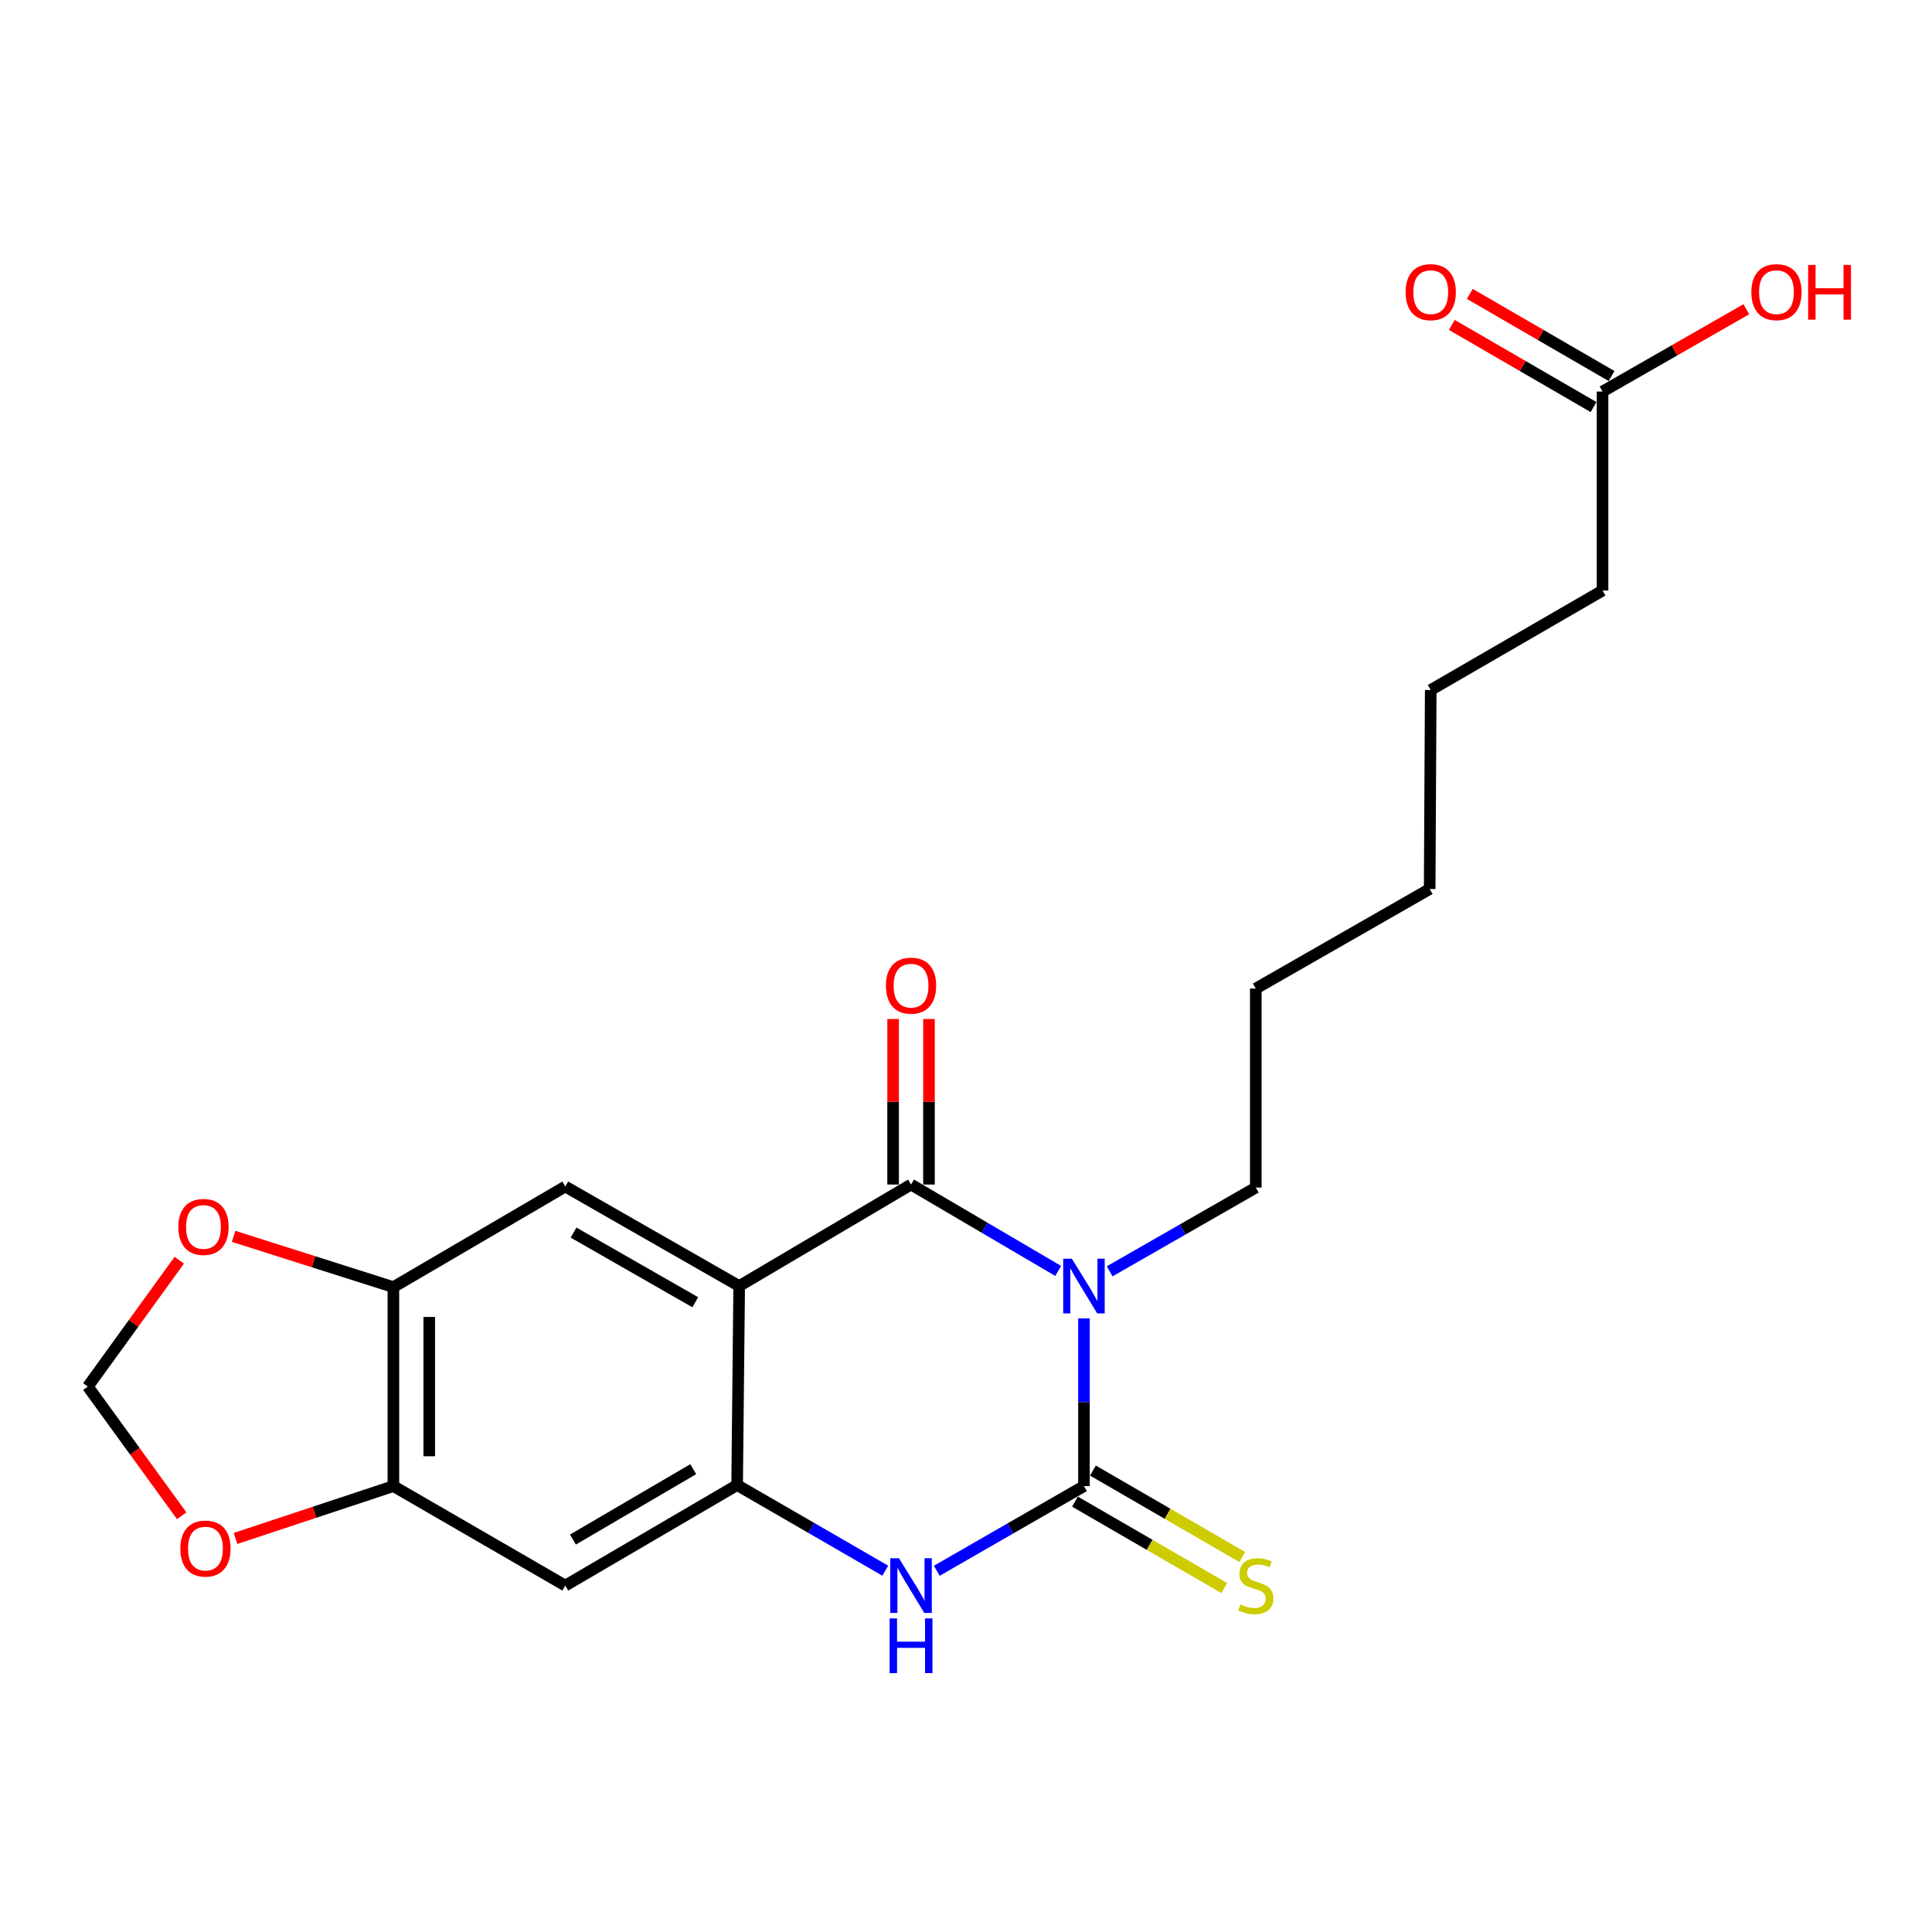 <?xml version='1.0' encoding='iso-8859-1'?>
<svg version='1.1' baseProfile='full'
              xmlns='http://www.w3.org/2000/svg'
                      xmlns:rdkit='http://www.rdkit.org/xml'
                      xmlns:xlink='http://www.w3.org/1999/xlink'
                  xml:space='preserve'
width='1000px' height='1000px' viewBox='0 0 1000 1000'>
<!-- END OF HEADER -->
<rect style='opacity:1.0;fill:#FFFFFF;stroke:none' width='1000' height='1000' x='0' y='0'> </rect>
<path class='bond-0' d='M 547.72,657.831 L 509.636,635.474' style='fill:none;fill-rule:evenodd;stroke:#0000FF;stroke-width:6px;stroke-linecap:butt;stroke-linejoin:miter;stroke-opacity:1' />
<path class='bond-0' d='M 509.636,635.474 L 471.553,613.117' style='fill:none;fill-rule:evenodd;stroke:#000000;stroke-width:6px;stroke-linecap:butt;stroke-linejoin:miter;stroke-opacity:1' />
<path class='bond-1' d='M 561.054,682.407 L 561.054,725.807' style='fill:none;fill-rule:evenodd;stroke:#0000FF;stroke-width:6px;stroke-linecap:butt;stroke-linejoin:miter;stroke-opacity:1' />
<path class='bond-1' d='M 561.054,725.807 L 561.054,769.206' style='fill:none;fill-rule:evenodd;stroke:#000000;stroke-width:6px;stroke-linecap:butt;stroke-linejoin:miter;stroke-opacity:1' />
<path class='bond-16' d='M 574.357,658.035 L 612.178,636.36' style='fill:none;fill-rule:evenodd;stroke:#0000FF;stroke-width:6px;stroke-linecap:butt;stroke-linejoin:miter;stroke-opacity:1' />
<path class='bond-16' d='M 612.178,636.36 L 649.999,614.685' style='fill:none;fill-rule:evenodd;stroke:#000000;stroke-width:6px;stroke-linecap:butt;stroke-linejoin:miter;stroke-opacity:1' />
<path class='bond-2' d='M 471.553,613.117 L 382.598,665.659' style='fill:none;fill-rule:evenodd;stroke:#000000;stroke-width:6px;stroke-linecap:butt;stroke-linejoin:miter;stroke-opacity:1' />
<path class='bond-10' d='M 480.834,613.117 L 480.834,570.274' style='fill:none;fill-rule:evenodd;stroke:#000000;stroke-width:6px;stroke-linecap:butt;stroke-linejoin:miter;stroke-opacity:1' />
<path class='bond-10' d='M 480.834,570.274 L 480.834,527.432' style='fill:none;fill-rule:evenodd;stroke:#FF0000;stroke-width:6px;stroke-linecap:butt;stroke-linejoin:miter;stroke-opacity:1' />
<path class='bond-10' d='M 462.272,613.117 L 462.272,570.274' style='fill:none;fill-rule:evenodd;stroke:#000000;stroke-width:6px;stroke-linecap:butt;stroke-linejoin:miter;stroke-opacity:1' />
<path class='bond-10' d='M 462.272,570.274 L 462.272,527.432' style='fill:none;fill-rule:evenodd;stroke:#FF0000;stroke-width:6px;stroke-linecap:butt;stroke-linejoin:miter;stroke-opacity:1' />
<path class='bond-4' d='M 561.054,769.206 L 522.964,791.119' style='fill:none;fill-rule:evenodd;stroke:#000000;stroke-width:6px;stroke-linecap:butt;stroke-linejoin:miter;stroke-opacity:1' />
<path class='bond-4' d='M 522.964,791.119 L 484.874,813.032' style='fill:none;fill-rule:evenodd;stroke:#0000FF;stroke-width:6px;stroke-linecap:butt;stroke-linejoin:miter;stroke-opacity:1' />
<path class='bond-9' d='M 556.404,777.238 L 595.052,799.611' style='fill:none;fill-rule:evenodd;stroke:#000000;stroke-width:6px;stroke-linecap:butt;stroke-linejoin:miter;stroke-opacity:1' />
<path class='bond-9' d='M 595.052,799.611 L 633.699,821.984' style='fill:none;fill-rule:evenodd;stroke:#CCCC00;stroke-width:6px;stroke-linecap:butt;stroke-linejoin:miter;stroke-opacity:1' />
<path class='bond-9' d='M 565.704,761.173 L 604.352,783.546' style='fill:none;fill-rule:evenodd;stroke:#000000;stroke-width:6px;stroke-linecap:butt;stroke-linejoin:miter;stroke-opacity:1' />
<path class='bond-9' d='M 604.352,783.546 L 642.999,805.919' style='fill:none;fill-rule:evenodd;stroke:#CCCC00;stroke-width:6px;stroke-linecap:butt;stroke-linejoin:miter;stroke-opacity:1' />
<path class='bond-5' d='M 382.598,665.659 L 292.591,614.148' style='fill:none;fill-rule:evenodd;stroke:#000000;stroke-width:6px;stroke-linecap:butt;stroke-linejoin:miter;stroke-opacity:1' />
<path class='bond-5' d='M 359.877,674.043 L 296.872,637.985' style='fill:none;fill-rule:evenodd;stroke:#000000;stroke-width:6px;stroke-linecap:butt;stroke-linejoin:miter;stroke-opacity:1' />
<path class='bond-22' d='M 382.598,665.659 L 381.536,768.659' style='fill:none;fill-rule:evenodd;stroke:#000000;stroke-width:6px;stroke-linecap:butt;stroke-linejoin:miter;stroke-opacity:1' />
<path class='bond-3' d='M 381.536,768.659 L 419.875,790.822' style='fill:none;fill-rule:evenodd;stroke:#000000;stroke-width:6px;stroke-linecap:butt;stroke-linejoin:miter;stroke-opacity:1' />
<path class='bond-3' d='M 419.875,790.822 L 458.213,812.984' style='fill:none;fill-rule:evenodd;stroke:#0000FF;stroke-width:6px;stroke-linecap:butt;stroke-linejoin:miter;stroke-opacity:1' />
<path class='bond-6' d='M 381.536,768.659 L 292.591,820.695' style='fill:none;fill-rule:evenodd;stroke:#000000;stroke-width:6px;stroke-linecap:butt;stroke-linejoin:miter;stroke-opacity:1' />
<path class='bond-6' d='M 358.821,760.443 L 296.56,796.868' style='fill:none;fill-rule:evenodd;stroke:#000000;stroke-width:6px;stroke-linecap:butt;stroke-linejoin:miter;stroke-opacity:1' />
<path class='bond-7' d='M 292.591,614.148 L 203.616,666.205' style='fill:none;fill-rule:evenodd;stroke:#000000;stroke-width:6px;stroke-linecap:butt;stroke-linejoin:miter;stroke-opacity:1' />
<path class='bond-8' d='M 292.591,820.695 L 203.616,769.206' style='fill:none;fill-rule:evenodd;stroke:#000000;stroke-width:6px;stroke-linecap:butt;stroke-linejoin:miter;stroke-opacity:1' />
<path class='bond-11' d='M 203.616,666.205 L 162.256,653.067' style='fill:none;fill-rule:evenodd;stroke:#000000;stroke-width:6px;stroke-linecap:butt;stroke-linejoin:miter;stroke-opacity:1' />
<path class='bond-11' d='M 162.256,653.067 L 120.897,639.928' style='fill:none;fill-rule:evenodd;stroke:#FF0000;stroke-width:6px;stroke-linecap:butt;stroke-linejoin:miter;stroke-opacity:1' />
<path class='bond-23' d='M 203.616,666.205 L 203.616,769.206' style='fill:none;fill-rule:evenodd;stroke:#000000;stroke-width:6px;stroke-linecap:butt;stroke-linejoin:miter;stroke-opacity:1' />
<path class='bond-23' d='M 222.178,681.655 L 222.178,753.756' style='fill:none;fill-rule:evenodd;stroke:#000000;stroke-width:6px;stroke-linecap:butt;stroke-linejoin:miter;stroke-opacity:1' />
<path class='bond-12' d='M 203.616,769.206 L 162.759,782.754' style='fill:none;fill-rule:evenodd;stroke:#000000;stroke-width:6px;stroke-linecap:butt;stroke-linejoin:miter;stroke-opacity:1' />
<path class='bond-12' d='M 162.759,782.754 L 121.901,796.302' style='fill:none;fill-rule:evenodd;stroke:#FF0000;stroke-width:6px;stroke-linecap:butt;stroke-linejoin:miter;stroke-opacity:1' />
<path class='bond-14' d='M 92.787,652.292 L 69.121,684.988' style='fill:none;fill-rule:evenodd;stroke:#FF0000;stroke-width:6px;stroke-linecap:butt;stroke-linejoin:miter;stroke-opacity:1' />
<path class='bond-14' d='M 69.121,684.988 L 45.455,717.685' style='fill:none;fill-rule:evenodd;stroke:#000000;stroke-width:6px;stroke-linecap:butt;stroke-linejoin:miter;stroke-opacity:1' />
<path class='bond-24' d='M 94.05,784.554 L 69.752,751.119' style='fill:none;fill-rule:evenodd;stroke:#FF0000;stroke-width:6px;stroke-linecap:butt;stroke-linejoin:miter;stroke-opacity:1' />
<path class='bond-24' d='M 69.752,751.119 L 45.455,717.685' style='fill:none;fill-rule:evenodd;stroke:#000000;stroke-width:6px;stroke-linecap:butt;stroke-linejoin:miter;stroke-opacity:1' />
<path class='bond-13' d='M 829.476,202.663 L 829.476,305.663' style='fill:none;fill-rule:evenodd;stroke:#000000;stroke-width:6px;stroke-linecap:butt;stroke-linejoin:miter;stroke-opacity:1' />
<path class='bond-15' d='M 834.129,194.632 L 797.447,173.377' style='fill:none;fill-rule:evenodd;stroke:#000000;stroke-width:6px;stroke-linecap:butt;stroke-linejoin:miter;stroke-opacity:1' />
<path class='bond-15' d='M 797.447,173.377 L 760.764,152.123' style='fill:none;fill-rule:evenodd;stroke:#FF0000;stroke-width:6px;stroke-linecap:butt;stroke-linejoin:miter;stroke-opacity:1' />
<path class='bond-15' d='M 824.823,210.693 L 788.14,189.438' style='fill:none;fill-rule:evenodd;stroke:#000000;stroke-width:6px;stroke-linecap:butt;stroke-linejoin:miter;stroke-opacity:1' />
<path class='bond-15' d='M 788.14,189.438 L 751.458,168.184' style='fill:none;fill-rule:evenodd;stroke:#FF0000;stroke-width:6px;stroke-linecap:butt;stroke-linejoin:miter;stroke-opacity:1' />
<path class='bond-17' d='M 829.476,202.663 L 866.688,181.36' style='fill:none;fill-rule:evenodd;stroke:#000000;stroke-width:6px;stroke-linecap:butt;stroke-linejoin:miter;stroke-opacity:1' />
<path class='bond-17' d='M 866.688,181.36 L 903.9,160.058' style='fill:none;fill-rule:evenodd;stroke:#FF0000;stroke-width:6px;stroke-linecap:butt;stroke-linejoin:miter;stroke-opacity:1' />
<path class='bond-19' d='M 649.999,614.685 L 649.999,511.674' style='fill:none;fill-rule:evenodd;stroke:#000000;stroke-width:6px;stroke-linecap:butt;stroke-linejoin:miter;stroke-opacity:1' />
<path class='bond-18' d='M 829.476,305.663 L 740.542,357.142' style='fill:none;fill-rule:evenodd;stroke:#000000;stroke-width:6px;stroke-linecap:butt;stroke-linejoin:miter;stroke-opacity:1' />
<path class='bond-21' d='M 649.999,511.674 L 739.995,460.153' style='fill:none;fill-rule:evenodd;stroke:#000000;stroke-width:6px;stroke-linecap:butt;stroke-linejoin:miter;stroke-opacity:1' />
<path class='bond-20' d='M 740.542,357.142 L 739.995,460.153' style='fill:none;fill-rule:evenodd;stroke:#000000;stroke-width:6px;stroke-linecap:butt;stroke-linejoin:miter;stroke-opacity:1' />
<path  class='atom-0' d='M 554.794 651.499
L 564.074 666.499
Q 564.994 667.979, 566.474 670.659
Q 567.954 673.339, 568.034 673.499
L 568.034 651.499
L 571.794 651.499
L 571.794 679.819
L 567.914 679.819
L 557.954 663.419
Q 556.794 661.499, 555.554 659.299
Q 554.354 657.099, 553.994 656.419
L 553.994 679.819
L 550.314 679.819
L 550.314 651.499
L 554.794 651.499
' fill='#0000FF'/>
<path  class='atom-5' d='M 465.293 806.535
L 474.573 821.535
Q 475.493 823.015, 476.973 825.695
Q 478.453 828.375, 478.533 828.535
L 478.533 806.535
L 482.293 806.535
L 482.293 834.855
L 478.413 834.855
L 468.453 818.455
Q 467.293 816.535, 466.053 814.335
Q 464.853 812.135, 464.493 811.455
L 464.493 834.855
L 460.813 834.855
L 460.813 806.535
L 465.293 806.535
' fill='#0000FF'/>
<path  class='atom-5' d='M 460.473 837.687
L 464.313 837.687
L 464.313 849.727
L 478.793 849.727
L 478.793 837.687
L 482.633 837.687
L 482.633 866.007
L 478.793 866.007
L 478.793 852.927
L 464.313 852.927
L 464.313 866.007
L 460.473 866.007
L 460.473 837.687
' fill='#0000FF'/>
<path  class='atom-10' d='M 641.999 830.415
Q 642.319 830.535, 643.639 831.095
Q 644.959 831.655, 646.399 832.015
Q 647.879 832.335, 649.319 832.335
Q 651.999 832.335, 653.559 831.055
Q 655.119 829.735, 655.119 827.455
Q 655.119 825.895, 654.319 824.935
Q 653.559 823.975, 652.359 823.455
Q 651.159 822.935, 649.159 822.335
Q 646.639 821.575, 645.119 820.855
Q 643.639 820.135, 642.559 818.615
Q 641.519 817.095, 641.519 814.535
Q 641.519 810.975, 643.919 808.775
Q 646.359 806.575, 651.159 806.575
Q 654.439 806.575, 658.159 808.135
L 657.239 811.215
Q 653.839 809.815, 651.279 809.815
Q 648.519 809.815, 646.999 810.975
Q 645.479 812.095, 645.519 814.055
Q 645.519 815.575, 646.279 816.495
Q 647.079 817.415, 648.199 817.935
Q 649.359 818.455, 651.279 819.055
Q 653.839 819.855, 655.359 820.655
Q 656.879 821.455, 657.959 823.095
Q 659.079 824.695, 659.079 827.455
Q 659.079 831.375, 656.439 833.495
Q 653.839 835.575, 649.479 835.575
Q 646.959 835.575, 645.039 835.015
Q 643.159 834.495, 640.919 833.575
L 641.999 830.415
' fill='#CCCC00'/>
<path  class='atom-11' d='M 458.553 510.176
Q 458.553 503.376, 461.913 499.576
Q 465.273 495.776, 471.553 495.776
Q 477.833 495.776, 481.193 499.576
Q 484.553 503.376, 484.553 510.176
Q 484.553 517.056, 481.153 520.976
Q 477.753 524.856, 471.553 524.856
Q 465.313 524.856, 461.913 520.976
Q 458.553 517.096, 458.553 510.176
M 471.553 521.656
Q 475.873 521.656, 478.193 518.776
Q 480.553 515.856, 480.553 510.176
Q 480.553 504.616, 478.193 501.816
Q 475.873 498.976, 471.553 498.976
Q 467.233 498.976, 464.873 501.776
Q 462.553 504.576, 462.553 510.176
Q 462.553 515.896, 464.873 518.776
Q 467.233 521.656, 471.553 521.656
' fill='#FF0000'/>
<path  class='atom-12' d='M 92.318 635.059
Q 92.318 628.259, 95.678 624.459
Q 99.038 620.659, 105.318 620.659
Q 111.598 620.659, 114.958 624.459
Q 118.318 628.259, 118.318 635.059
Q 118.318 641.939, 114.918 645.859
Q 111.518 649.739, 105.318 649.739
Q 99.078 649.739, 95.678 645.859
Q 92.318 641.979, 92.318 635.059
M 105.318 646.539
Q 109.638 646.539, 111.958 643.659
Q 114.318 640.739, 114.318 635.059
Q 114.318 629.499, 111.958 626.699
Q 109.638 623.859, 105.318 623.859
Q 100.998 623.859, 98.638 626.659
Q 96.318 629.459, 96.318 635.059
Q 96.318 640.779, 98.638 643.659
Q 100.998 646.539, 105.318 646.539
' fill='#FF0000'/>
<path  class='atom-13' d='M 93.339 801.543
Q 93.339 794.743, 96.699 790.943
Q 100.059 787.143, 106.339 787.143
Q 112.619 787.143, 115.979 790.943
Q 119.339 794.743, 119.339 801.543
Q 119.339 808.423, 115.939 812.343
Q 112.539 816.223, 106.339 816.223
Q 100.099 816.223, 96.699 812.343
Q 93.339 808.463, 93.339 801.543
M 106.339 813.023
Q 110.659 813.023, 112.979 810.143
Q 115.339 807.223, 115.339 801.543
Q 115.339 795.983, 112.979 793.183
Q 110.659 790.343, 106.339 790.343
Q 102.019 790.343, 99.659 793.143
Q 97.339 795.943, 97.339 801.543
Q 97.339 807.263, 99.659 810.143
Q 102.019 813.023, 106.339 813.023
' fill='#FF0000'/>
<path  class='atom-16' d='M 727.542 151.212
Q 727.542 144.412, 730.902 140.612
Q 734.262 136.812, 740.542 136.812
Q 746.822 136.812, 750.182 140.612
Q 753.542 144.412, 753.542 151.212
Q 753.542 158.092, 750.142 162.012
Q 746.742 165.892, 740.542 165.892
Q 734.302 165.892, 730.902 162.012
Q 727.542 158.132, 727.542 151.212
M 740.542 162.692
Q 744.862 162.692, 747.182 159.812
Q 749.542 156.892, 749.542 151.212
Q 749.542 145.652, 747.182 142.852
Q 744.862 140.012, 740.542 140.012
Q 736.222 140.012, 733.862 142.812
Q 731.542 145.612, 731.542 151.212
Q 731.542 156.932, 733.862 159.812
Q 736.222 162.692, 740.542 162.692
' fill='#FF0000'/>
<path  class='atom-18' d='M 906.493 151.212
Q 906.493 144.412, 909.853 140.612
Q 913.213 136.812, 919.493 136.812
Q 925.773 136.812, 929.133 140.612
Q 932.493 144.412, 932.493 151.212
Q 932.493 158.092, 929.093 162.012
Q 925.693 165.892, 919.493 165.892
Q 913.253 165.892, 909.853 162.012
Q 906.493 158.132, 906.493 151.212
M 919.493 162.692
Q 923.813 162.692, 926.133 159.812
Q 928.493 156.892, 928.493 151.212
Q 928.493 145.652, 926.133 142.852
Q 923.813 140.012, 919.493 140.012
Q 915.173 140.012, 912.813 142.812
Q 910.493 145.612, 910.493 151.212
Q 910.493 156.932, 912.813 159.812
Q 915.173 162.692, 919.493 162.692
' fill='#FF0000'/>
<path  class='atom-18' d='M 935.893 137.132
L 939.733 137.132
L 939.733 149.172
L 954.213 149.172
L 954.213 137.132
L 958.053 137.132
L 958.053 165.452
L 954.213 165.452
L 954.213 152.372
L 939.733 152.372
L 939.733 165.452
L 935.893 165.452
L 935.893 137.132
' fill='#FF0000'/>
</svg>
